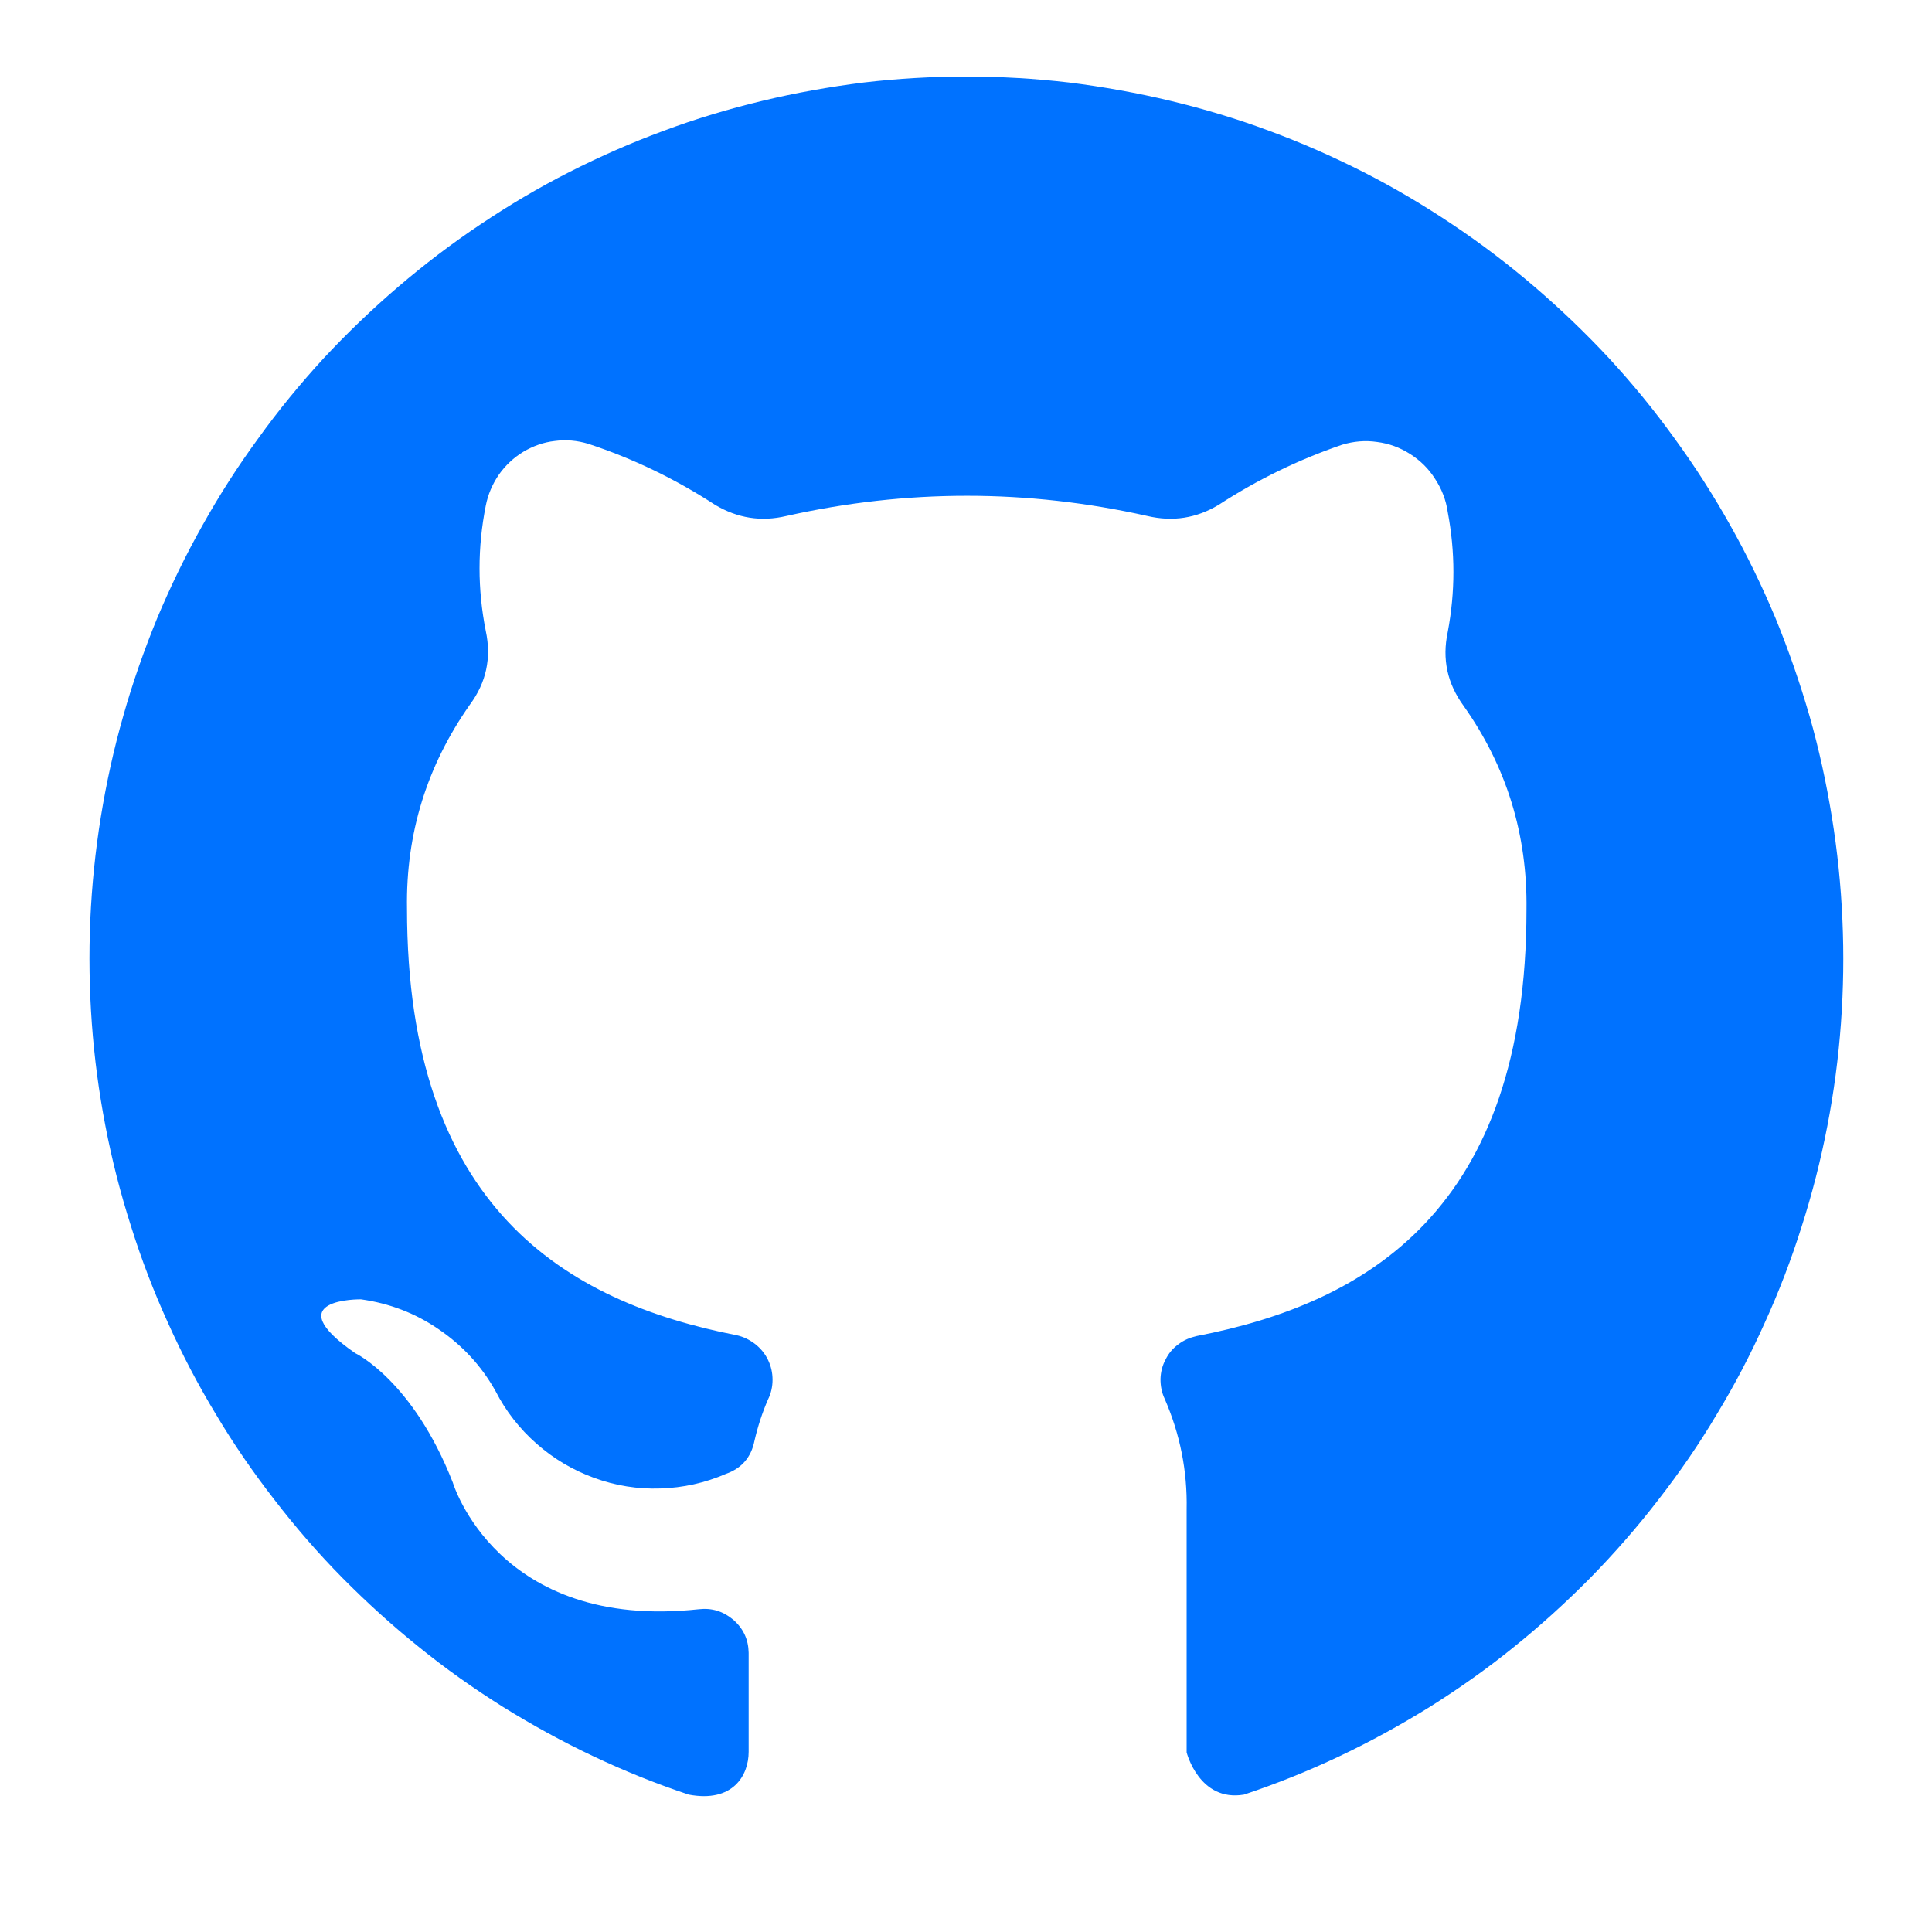 <svg xmlns="http://www.w3.org/2000/svg" xmlns:xlink="http://www.w3.org/1999/xlink" width="40" zoomAndPan="magnify" viewBox="0 0 30 30" height="40" preserveAspectRatio="xMidYMid meet" version="1.0"><defs><clipPath id="id1"><path d="M 1 1.16 L 29 1.16 L 29 28 L 1 28 Z M 1 1.16 " clip-rule="nonzero"/></clipPath></defs><g clip-path="url(#id1)"><path fill="#0072ff" d="M 19.316 27.867 C 19.82 27.699 20.316 27.5 20.801 27.27 C 21.281 27.043 21.75 26.785 22.203 26.504 C 22.656 26.219 23.094 25.91 23.508 25.574 C 23.926 25.238 24.32 24.879 24.695 24.5 C 25.07 24.117 25.422 23.715 25.75 23.289 C 26.078 22.867 26.383 22.426 26.656 21.965 C 26.934 21.508 27.184 21.031 27.402 20.543 C 27.625 20.055 27.816 19.555 27.977 19.043 C 28.141 18.531 28.273 18.012 28.375 17.484 C 28.477 16.957 28.547 16.426 28.586 15.891 C 28.625 15.355 28.633 14.82 28.609 14.285 C 28.586 13.75 28.531 13.215 28.445 12.684 C 28.359 12.156 28.246 11.633 28.098 11.117 C 27.949 10.602 27.773 10.094 27.57 9.598 C 27.363 9.105 27.129 8.621 26.867 8.156 C 26.605 7.688 26.316 7.238 26 6.805 C 25.688 6.371 25.348 5.957 24.984 5.562 C 24.621 5.172 24.234 4.801 23.828 4.453 C 23.422 4.105 22.996 3.781 22.551 3.484 C 22.109 3.188 21.648 2.914 21.172 2.672 C 20.695 2.43 20.207 2.215 19.707 2.031 C 19.207 1.844 18.695 1.691 18.176 1.566 C 17.656 1.441 17.133 1.348 16.602 1.281 C 16.07 1.219 15.539 1.188 15.004 1.188 C 14.473 1.188 13.941 1.219 13.41 1.281 C 12.879 1.348 12.355 1.441 11.836 1.566 C 11.316 1.691 10.805 1.844 10.305 2.031 C 9.805 2.215 9.316 2.43 8.84 2.672 C 8.363 2.914 7.902 3.188 7.461 3.484 C 7.016 3.781 6.59 4.105 6.184 4.453 C 5.777 4.801 5.391 5.172 5.027 5.562 C 4.664 5.957 4.324 6.371 4.012 6.805 C 3.695 7.238 3.406 7.688 3.145 8.156 C 2.883 8.621 2.648 9.105 2.441 9.598 C 2.238 10.094 2.059 10.602 1.914 11.117 C 1.766 11.633 1.652 12.156 1.566 12.684 C 1.48 13.215 1.426 13.75 1.402 14.285 C 1.379 14.82 1.387 15.355 1.426 15.891 C 1.465 16.426 1.535 16.957 1.637 17.484 C 1.738 18.012 1.871 18.531 2.035 19.043 C 2.195 19.555 2.387 20.055 2.609 20.543 C 2.828 21.031 3.078 21.508 3.355 21.965 C 3.629 22.426 3.934 22.867 4.262 23.289 C 4.59 23.715 4.938 24.117 5.316 24.5 C 5.691 24.879 6.086 25.238 6.504 25.574 C 6.918 25.91 7.355 26.219 7.809 26.504 C 8.262 26.785 8.73 27.043 9.211 27.27 C 9.695 27.5 10.191 27.699 10.695 27.867 C 11.379 27.996 11.625 27.57 11.625 27.203 C 11.625 26.957 11.625 26.41 11.625 25.664 C 11.621 25.457 11.543 25.289 11.387 25.152 C 11.23 25.02 11.055 24.965 10.852 24.988 C 7.719 25.328 7.031 23.02 7.031 23.02 C 6.41 21.434 5.516 21.012 5.516 21.012 C 4.281 20.156 5.605 20.176 5.605 20.176 C 6.047 20.238 6.449 20.391 6.812 20.641 C 7.18 20.891 7.473 21.207 7.691 21.594 C 7.852 21.91 8.066 22.184 8.332 22.418 C 8.598 22.652 8.895 22.828 9.227 22.949 C 9.559 23.07 9.902 23.125 10.254 23.113 C 10.609 23.102 10.945 23.027 11.27 22.887 C 11.516 22.801 11.664 22.629 11.715 22.375 C 11.766 22.152 11.836 21.938 11.926 21.73 C 11.973 21.637 11.996 21.531 11.996 21.426 C 11.996 21.316 11.973 21.215 11.926 21.117 C 11.879 21.02 11.812 20.938 11.727 20.871 C 11.641 20.805 11.547 20.758 11.441 20.734 C 8.785 20.215 6.32 18.75 6.32 14.109 C 6.301 12.945 6.629 11.891 7.297 10.941 C 7.551 10.598 7.633 10.215 7.543 9.797 C 7.414 9.148 7.414 8.5 7.543 7.852 C 7.578 7.676 7.645 7.52 7.746 7.371 C 7.848 7.227 7.973 7.109 8.125 7.016 C 8.277 6.926 8.441 6.867 8.613 6.848 C 8.789 6.824 8.961 6.84 9.133 6.891 C 9.832 7.121 10.488 7.438 11.105 7.84 C 11.453 8.047 11.82 8.105 12.211 8.012 C 14.078 7.594 15.949 7.594 17.816 8.012 C 18.211 8.105 18.578 8.047 18.922 7.84 C 19.523 7.449 20.164 7.137 20.84 6.906 C 21.02 6.852 21.199 6.836 21.383 6.863 C 21.57 6.887 21.738 6.949 21.898 7.051 C 22.055 7.152 22.184 7.277 22.285 7.438 C 22.387 7.594 22.453 7.762 22.48 7.949 C 22.598 8.57 22.598 9.191 22.48 9.816 C 22.391 10.234 22.473 10.613 22.727 10.961 C 23.395 11.906 23.719 12.961 23.703 14.125 C 23.703 18.777 21.234 20.234 18.582 20.746 C 18.477 20.77 18.383 20.809 18.297 20.875 C 18.211 20.938 18.145 21.016 18.098 21.113 C 18.047 21.207 18.023 21.309 18.02 21.414 C 18.02 21.523 18.039 21.625 18.086 21.723 C 18.324 22.27 18.438 22.84 18.426 23.438 L 18.426 27.211 C 18.426 27.211 18.621 27.984 19.316 27.867 Z M 19.316 27.867 " fill-opacity="1" fill-rule="nonzero"/></g></svg>